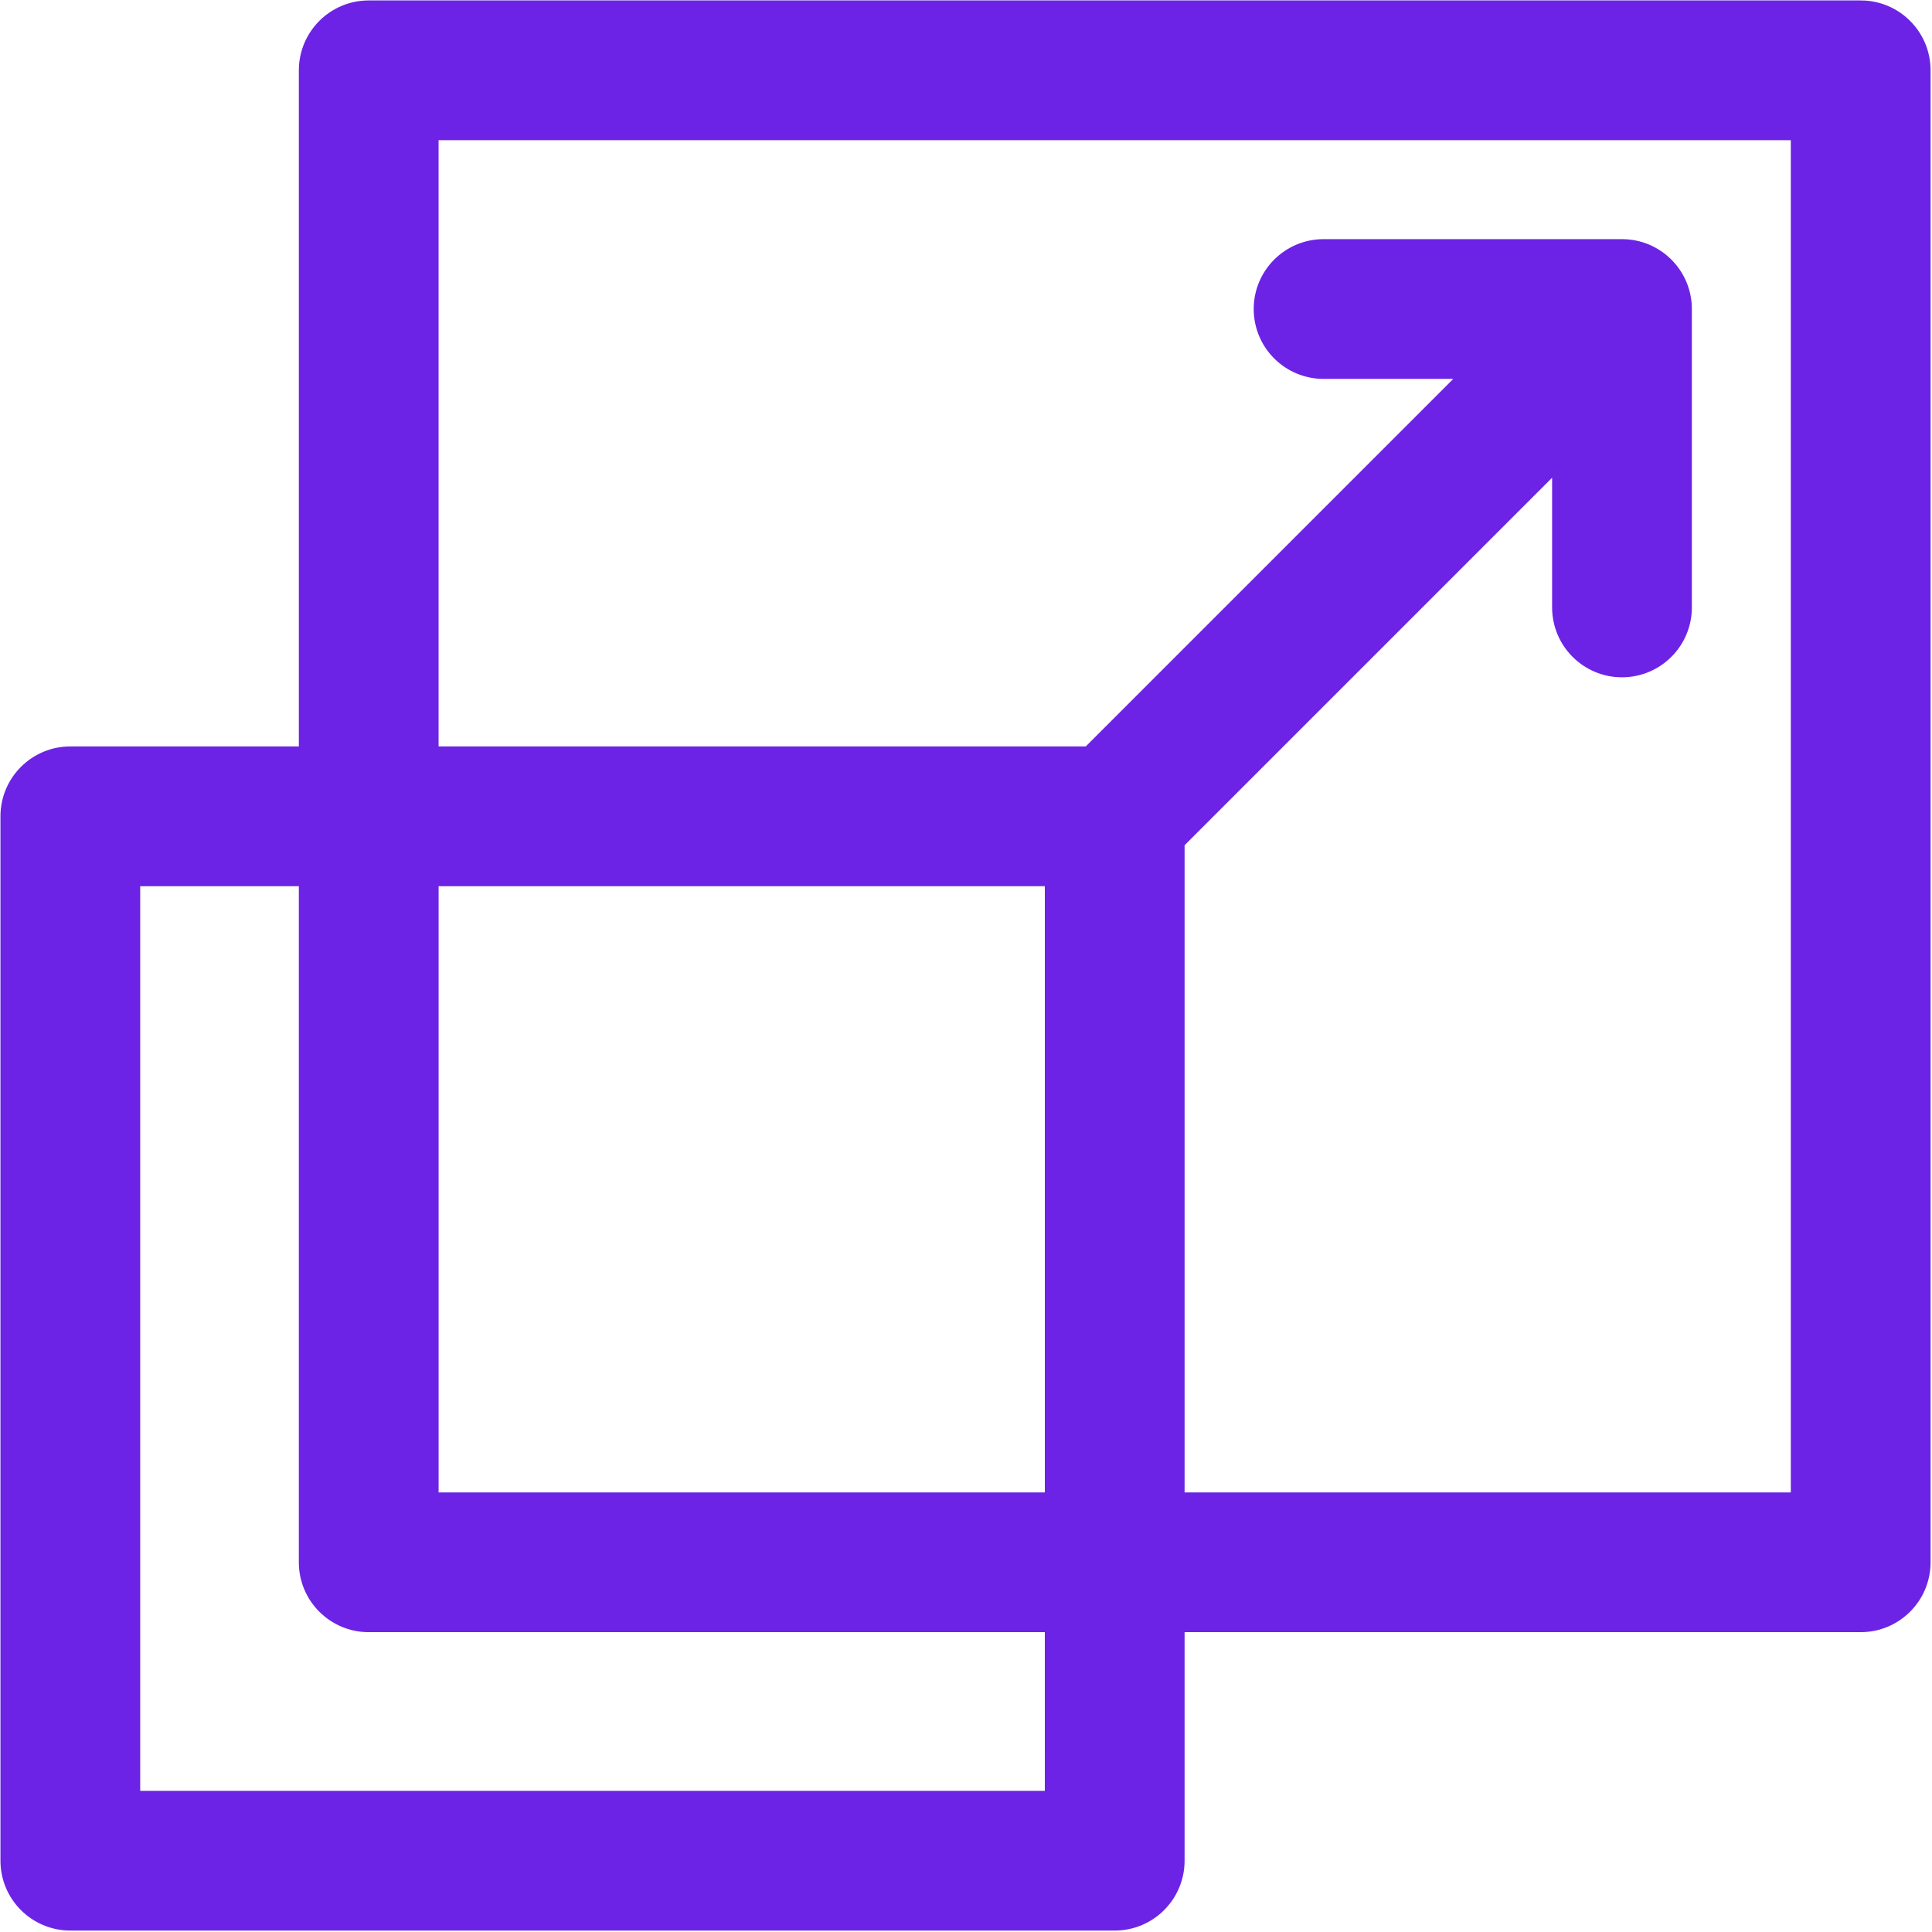 <svg width="663" height="663" viewBox="0 0 663 663" fill="none" xmlns="http://www.w3.org/2000/svg">
<path d="M638.533 3.651H126.533C115.226 3.651 106.055 12.823 106.055 24.129V259.649H24.133C12.826 259.649 3.655 268.821 3.655 280.128V638.528C3.655 649.835 12.826 659.007 24.133 659.007H382.533C393.841 659.007 403.012 649.835 403.012 638.528V556.607H638.532C649.839 556.607 659.011 547.435 659.011 536.128V24.128C659.011 12.821 649.839 3.649 638.532 3.649L638.533 3.651ZM362.053 618.051H44.613V300.611H106.051V536.131C106.051 547.438 115.222 556.609 126.529 556.609H362.049L362.053 618.051ZM362.053 515.649H147.013V300.609H362.053V515.649ZM618.053 515.649H403.013V288.609L536.133 155.489V208.448C536.133 219.755 545.305 228.927 556.612 228.927C567.919 228.927 577.091 219.755 577.091 208.448V106.047C577.091 94.739 567.919 85.568 556.612 85.568H454.211C442.903 85.568 433.732 94.74 433.732 106.047C433.732 117.354 442.904 126.525 454.211 126.525H507.169L374.049 259.645H147.009V44.605H618.049L618.053 515.649Z" fill="#6C23E5" stroke="#6C23E5" stroke-width="7"/>
</svg>
